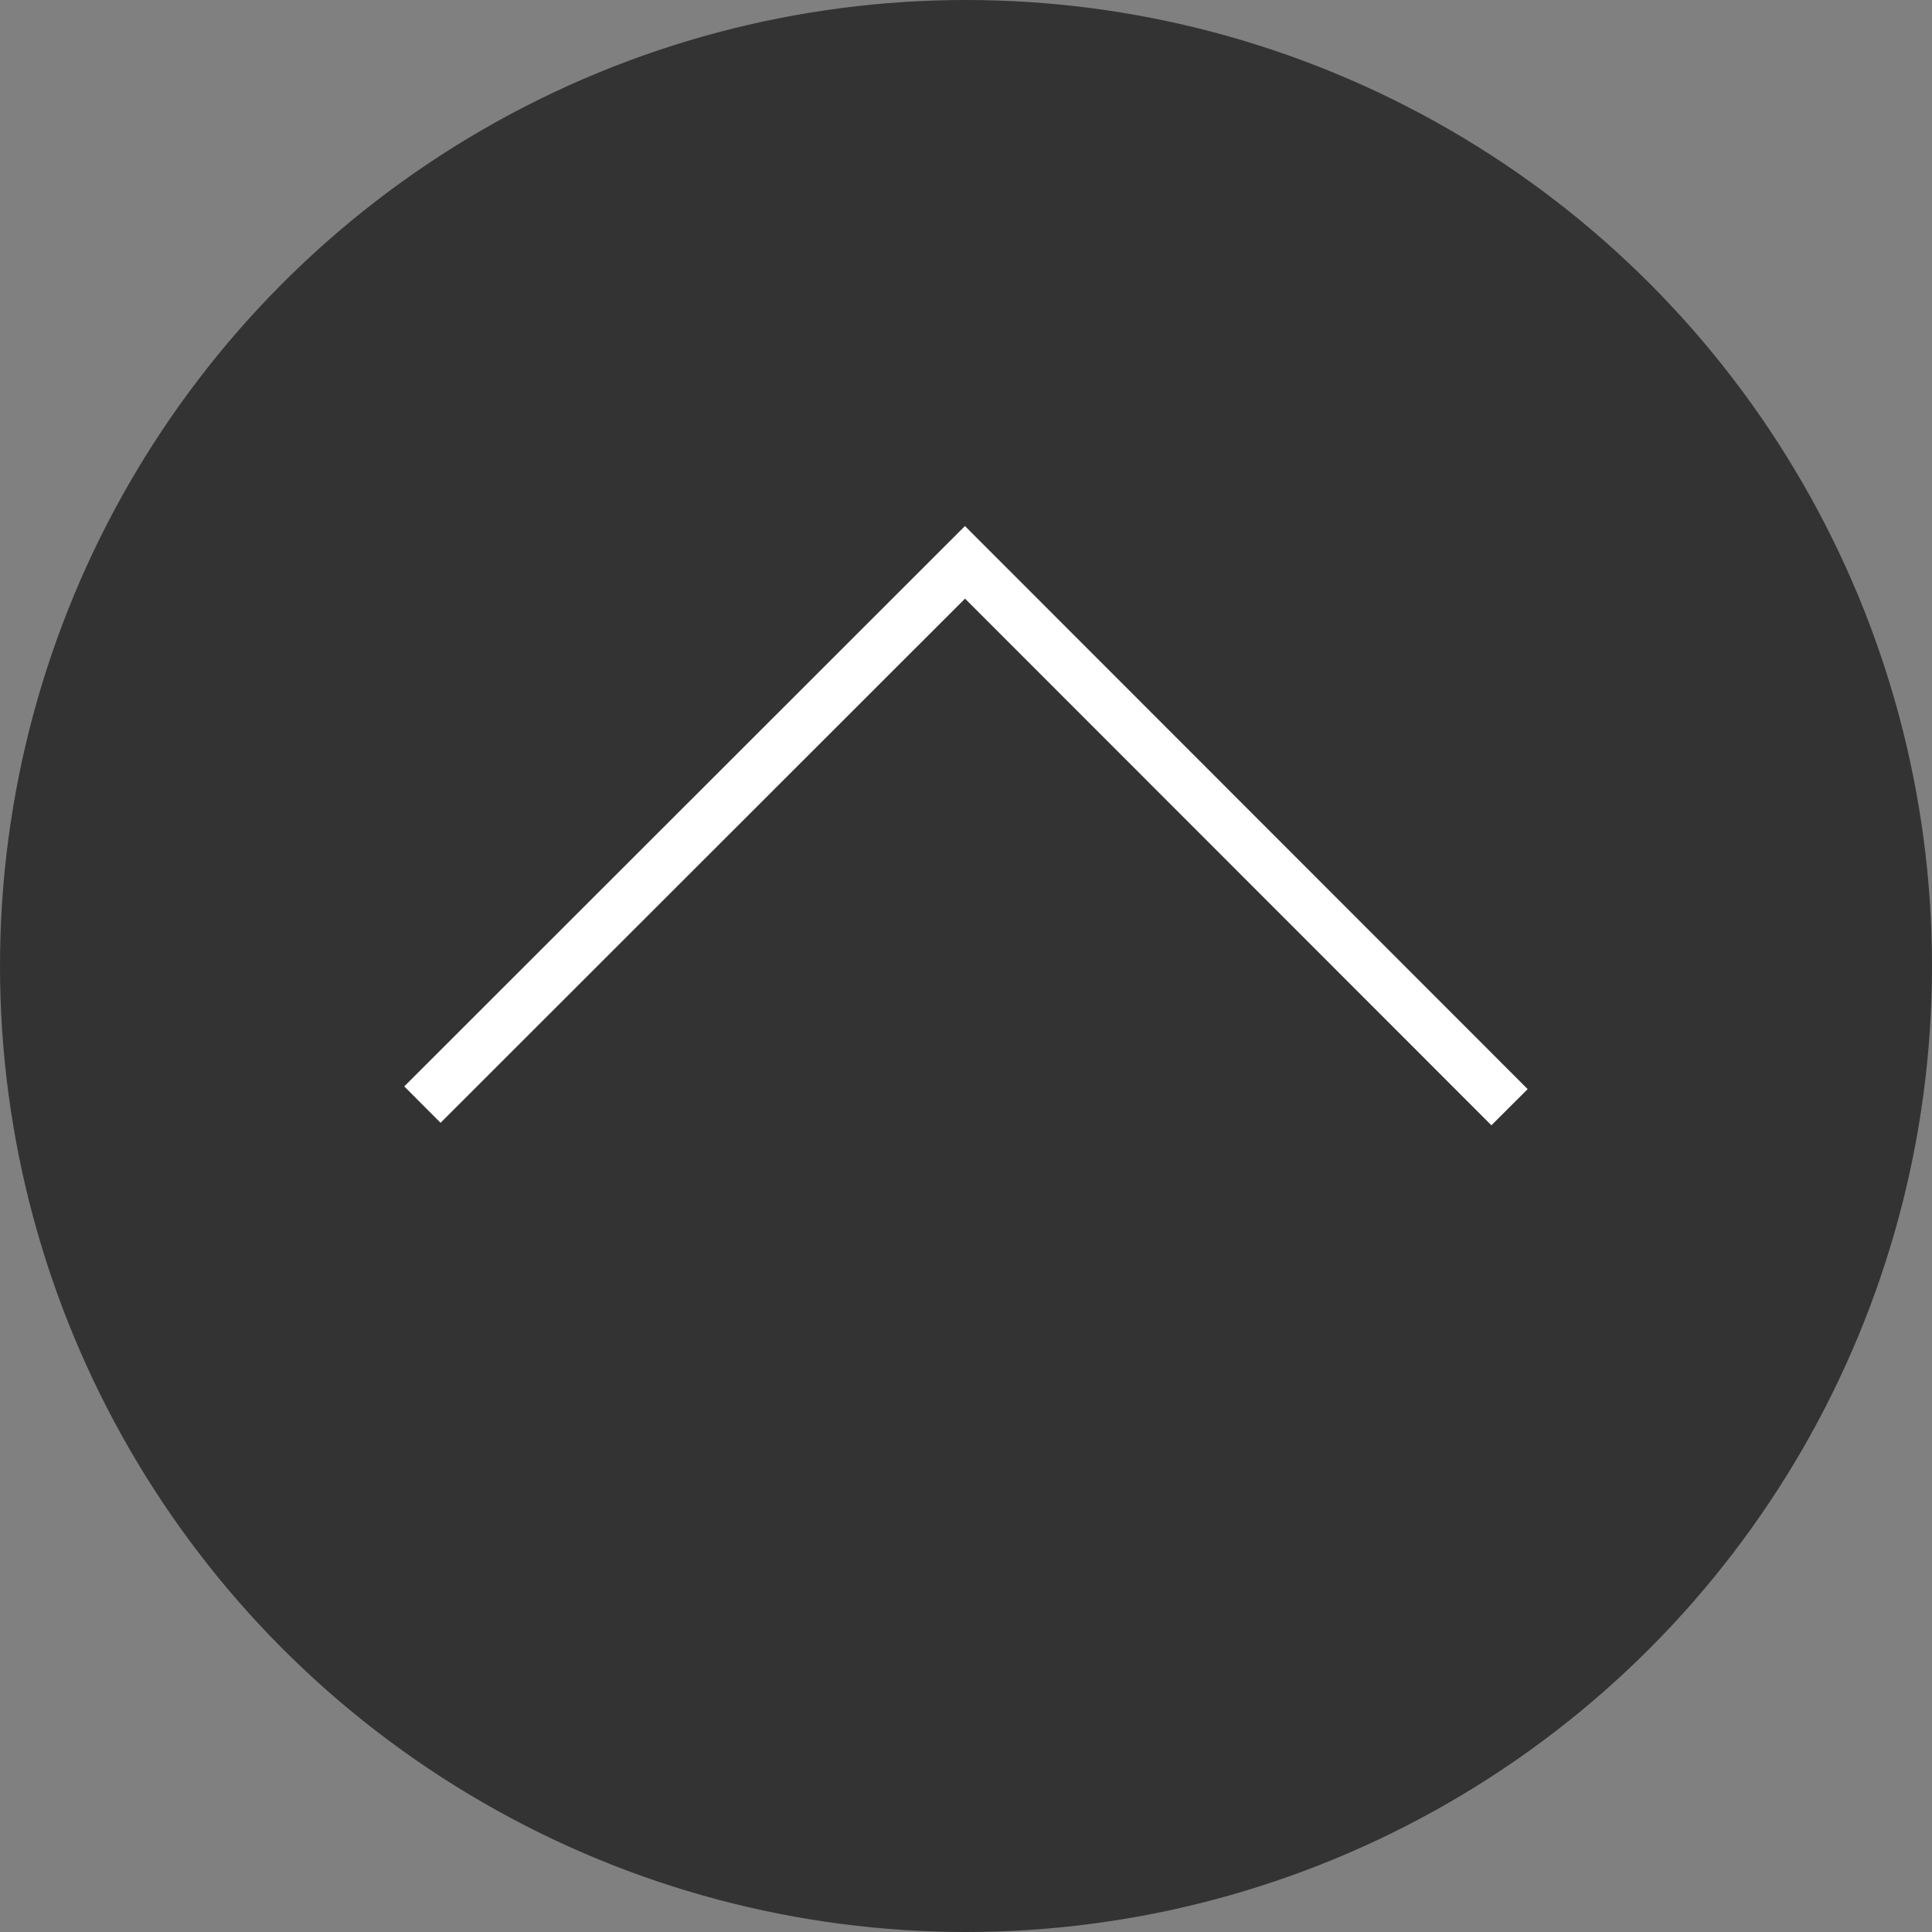 <?xml version="1.0" encoding="utf-8"?>
<svg version="1.1" xmlns="http://www.w3.org/2000/svg" x="0px" y="0px" width="46px" height="46px" viewBox="0 0 46 46"><rect x="0" y="0" width="46" height="46" fill="#808080" stroke="none"/><circle opacity="0.6" cx="23" cy="23" r="23"/><polygon fill="#FFFFFF" points="22.977,14.253 35.51,26.793 36.373,25.931 22.975,12.525 9.625,25.867 10.49,26.733"/></svg>
